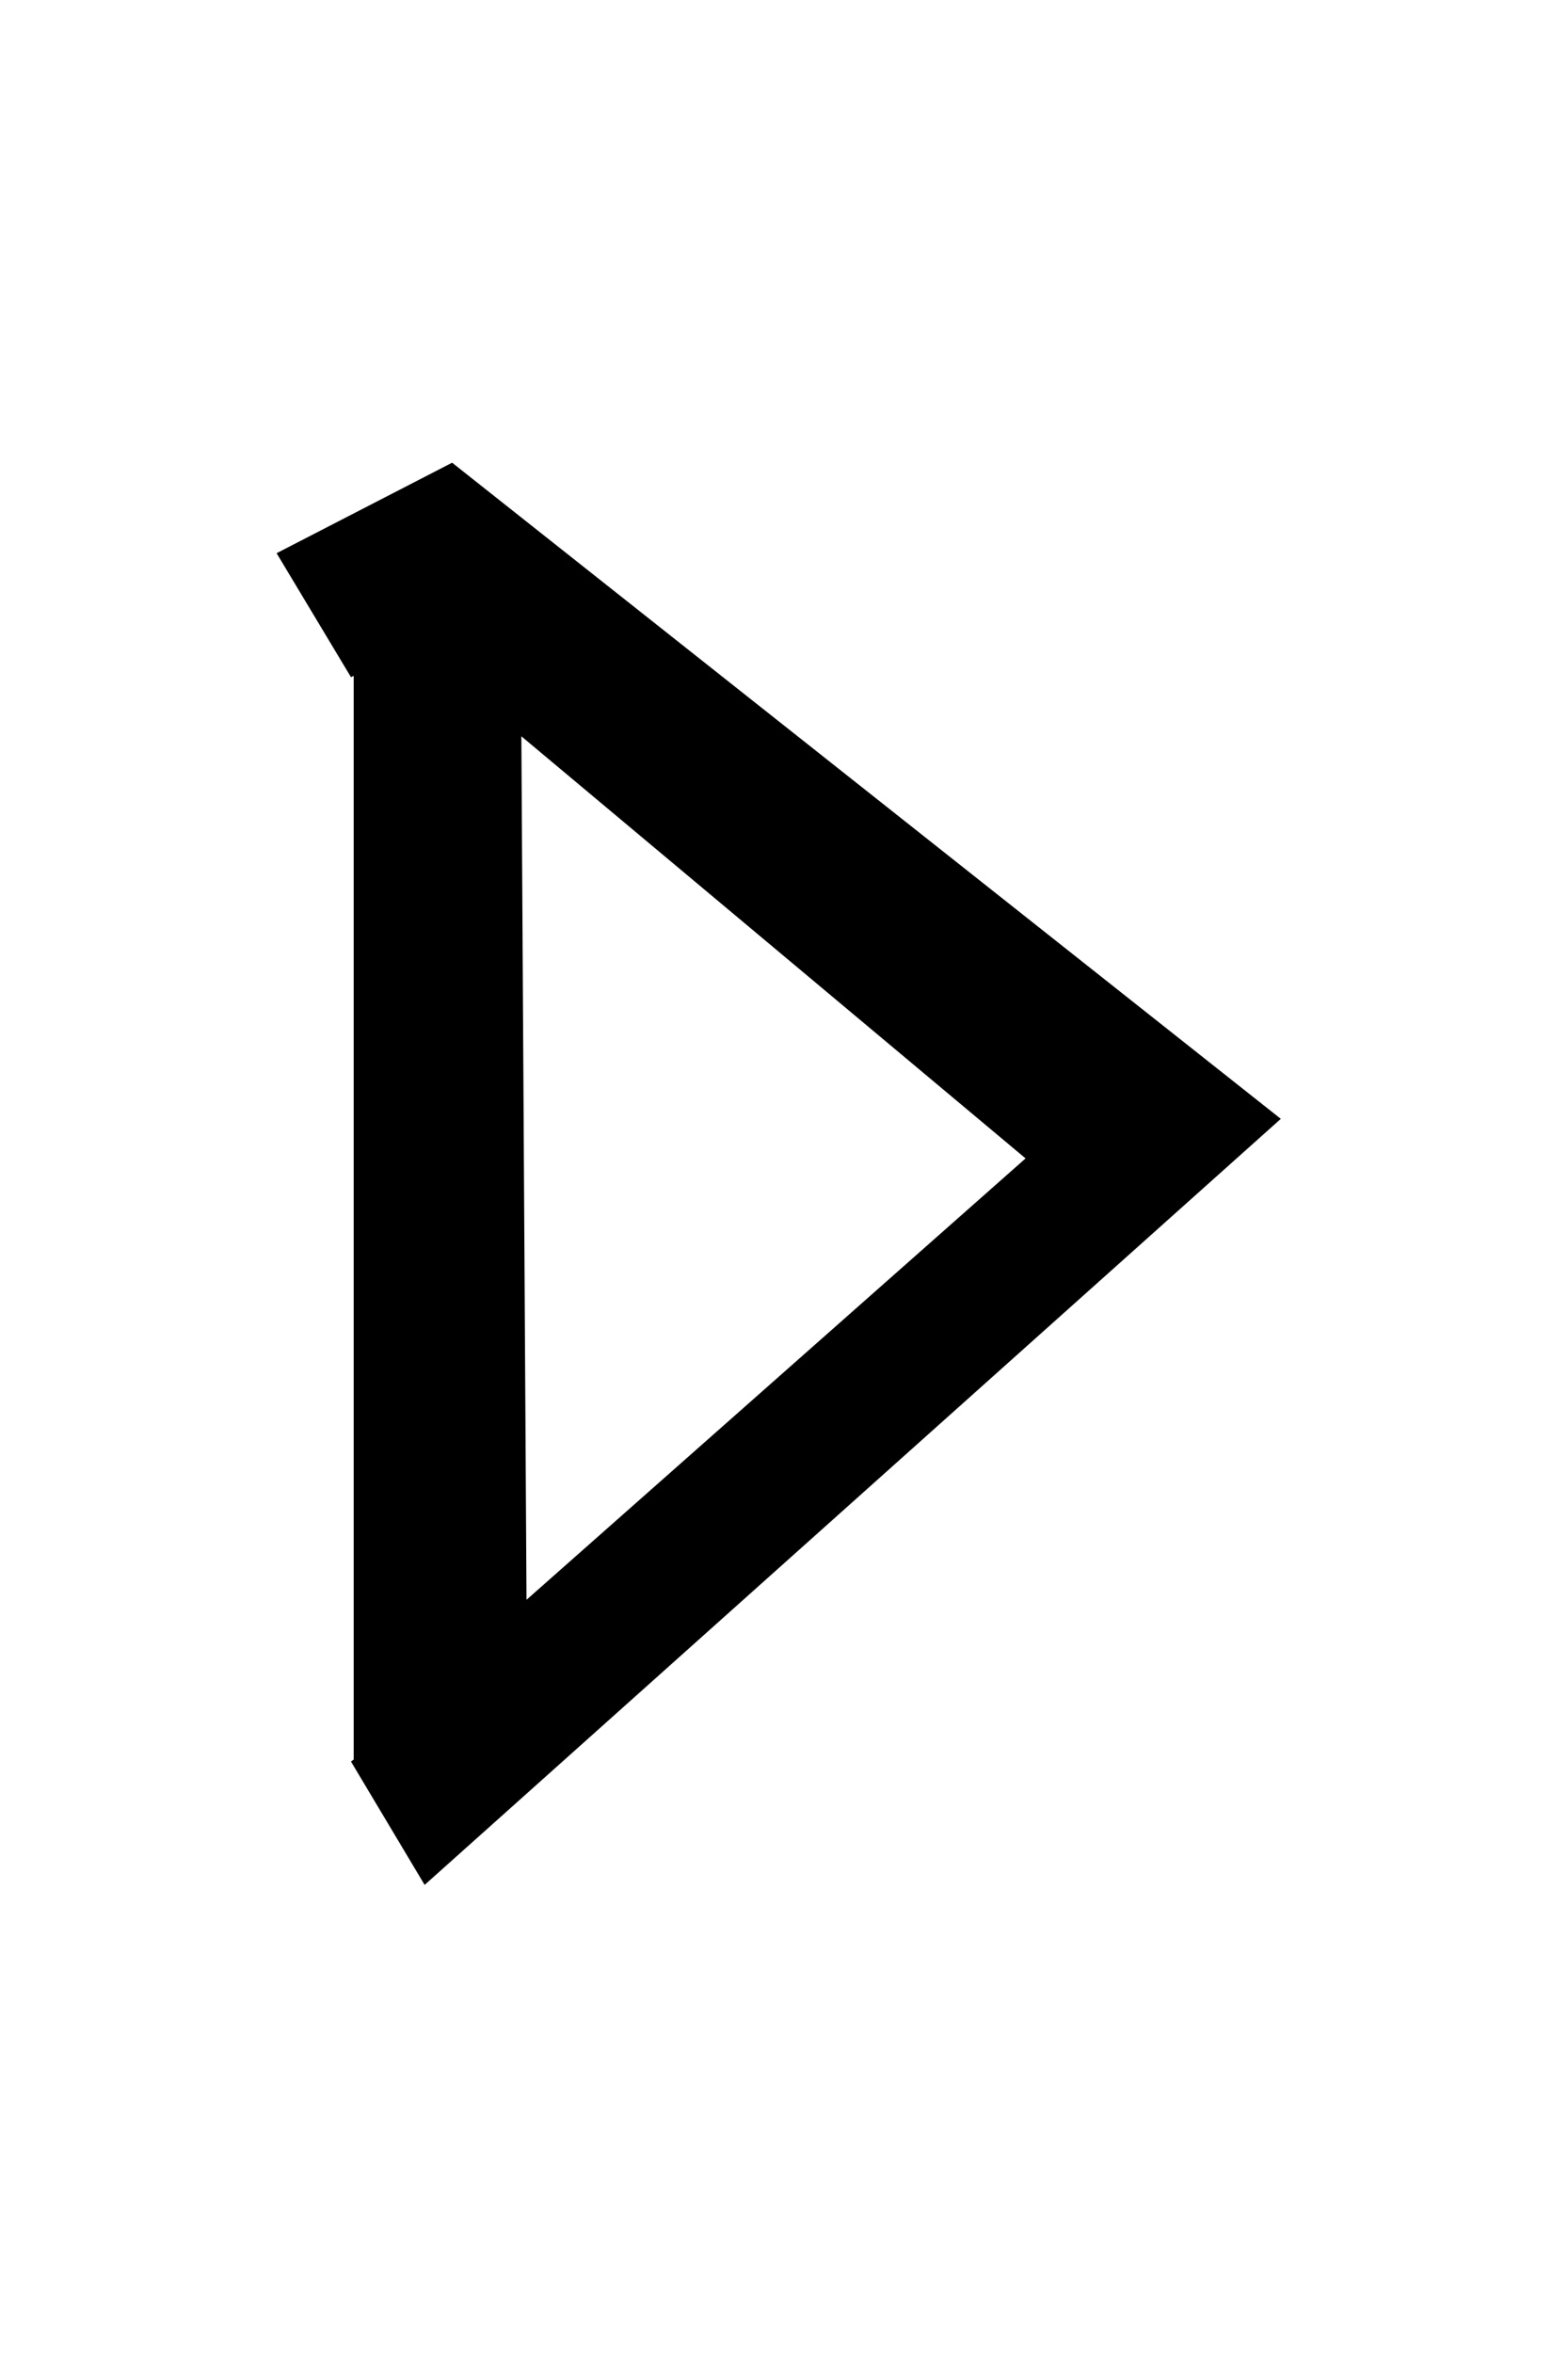 <?xml version="1.0" encoding="UTF-8" standalone="no"?>
<!-- Created with Inkscape (http://www.inkscape.org/) -->

<svg
   xmlns:dc="http://purl.org/dc/elements/1.1/"
   xmlns:cc="http://creativecommons.org/ns#"
   xmlns:rdf="http://www.w3.org/1999/02/22-rdf-syntax-ns#"
   xmlns:svg="http://www.w3.org/2000/svg"
   xmlns="http://www.w3.org/2000/svg"
   xmlns:sodipodi="http://sodipodi.sourceforge.net/DTD/sodipodi-0.dtd"
   xmlns:inkscape="http://www.inkscape.org/namespaces/inkscape"
   version="1.0"
   width="32"
   height="48"
   id="svg2"
   inkscape:version="0.91 r13725"
   sodipodi:docname="Gondolin rune a.svg">
  <sodipodi:namedview
     pagecolor="#ffffff"
     bordercolor="#666666"
     borderopacity="1"
     objecttolerance="10"
     gridtolerance="10"
     guidetolerance="10"
     inkscape:pageopacity="0"
     inkscape:pageshadow="2"
     inkscape:window-width="1366"
     inkscape:window-height="705"
     id="namedview5511"
     showgrid="false"
     inkscape:zoom="13.034471"
     inkscape:cx="7.8428176"
     inkscape:cy="21.143223"
     inkscape:window-x="-8"
     inkscape:window-y="-8"
     inkscape:window-maximized="1"
     inkscape:current-layer="svg2" />
  <defs
     id="defs4" />
  <g
     id="layer1">
    <path
       d="M 20.93,23.631 10.64,15.02 10.745,32.635 20.93,23.631 M 26.139,22.824 8.666,38.451 7.163,35.935 l 0.055,-0.041 0,-22.107 -0.055,0.027 L 5.645,11.285 9.227,9.439 26.139,22.824"
       id="text2389"
       style="font-style:normal;font-variant:normal;font-weight:normal;font-stretch:normal;font-size:32px;line-height:125%;font-family:'Liberation Serif';-inkscape-font-specification:'Liberation Serif';text-align:center;writing-mode:lr-tb;text-anchor:middle;fill:#000000;fill-opacity:1;stroke:none;stroke-width:1px;stroke-linecap:butt;stroke-linejoin:miter;stroke-opacity:1"
       inkscape:connector-curvature="0"
       sodipodi:nodetypes="ccccccccccccc" />
  </g>
</svg>
